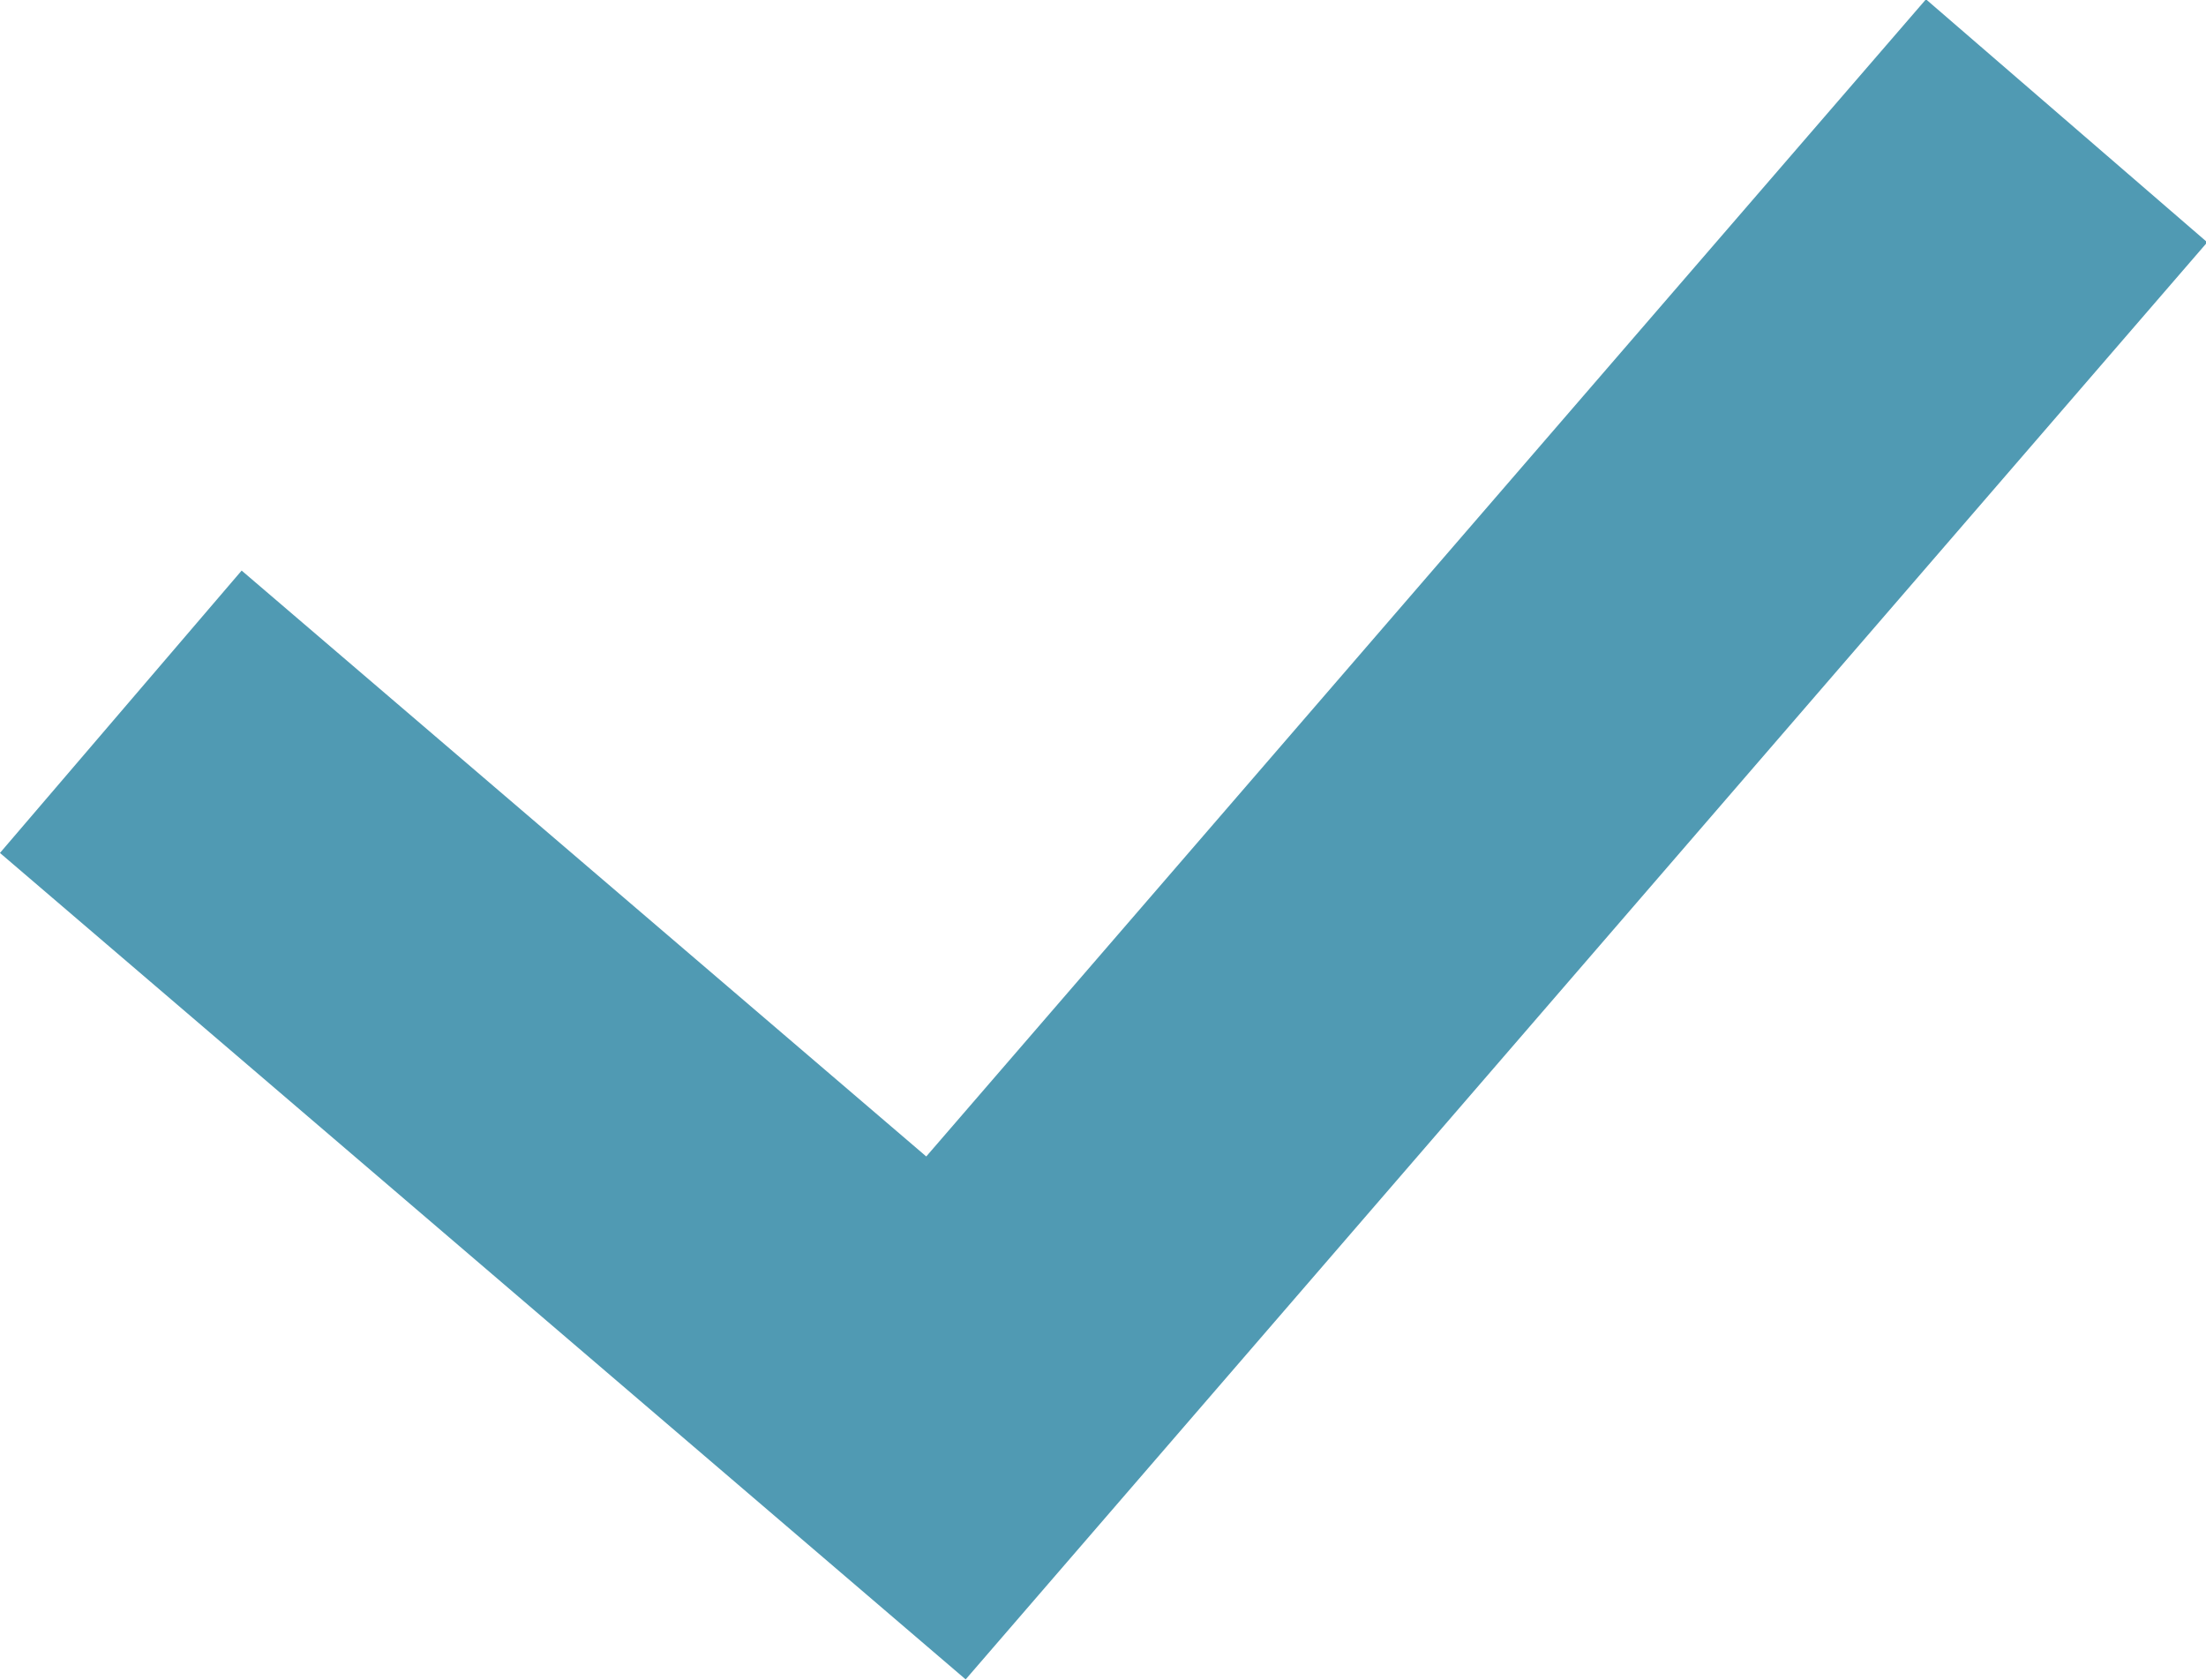 <svg xmlns="http://www.w3.org/2000/svg" viewBox="0 0 11.87 9.04"><defs><style>.cls-1{fill:none;stroke:#509ab3;stroke-miterlimit:10;stroke-width:2px;}</style></defs><title>check11</title><g id="レイヤー_2" data-name="レイヤー 2"><g id="コンテンツ"><polyline class="cls-1" points="0.65 3.83 5.09 7.63 11.12 0.65"/></g></g></svg>